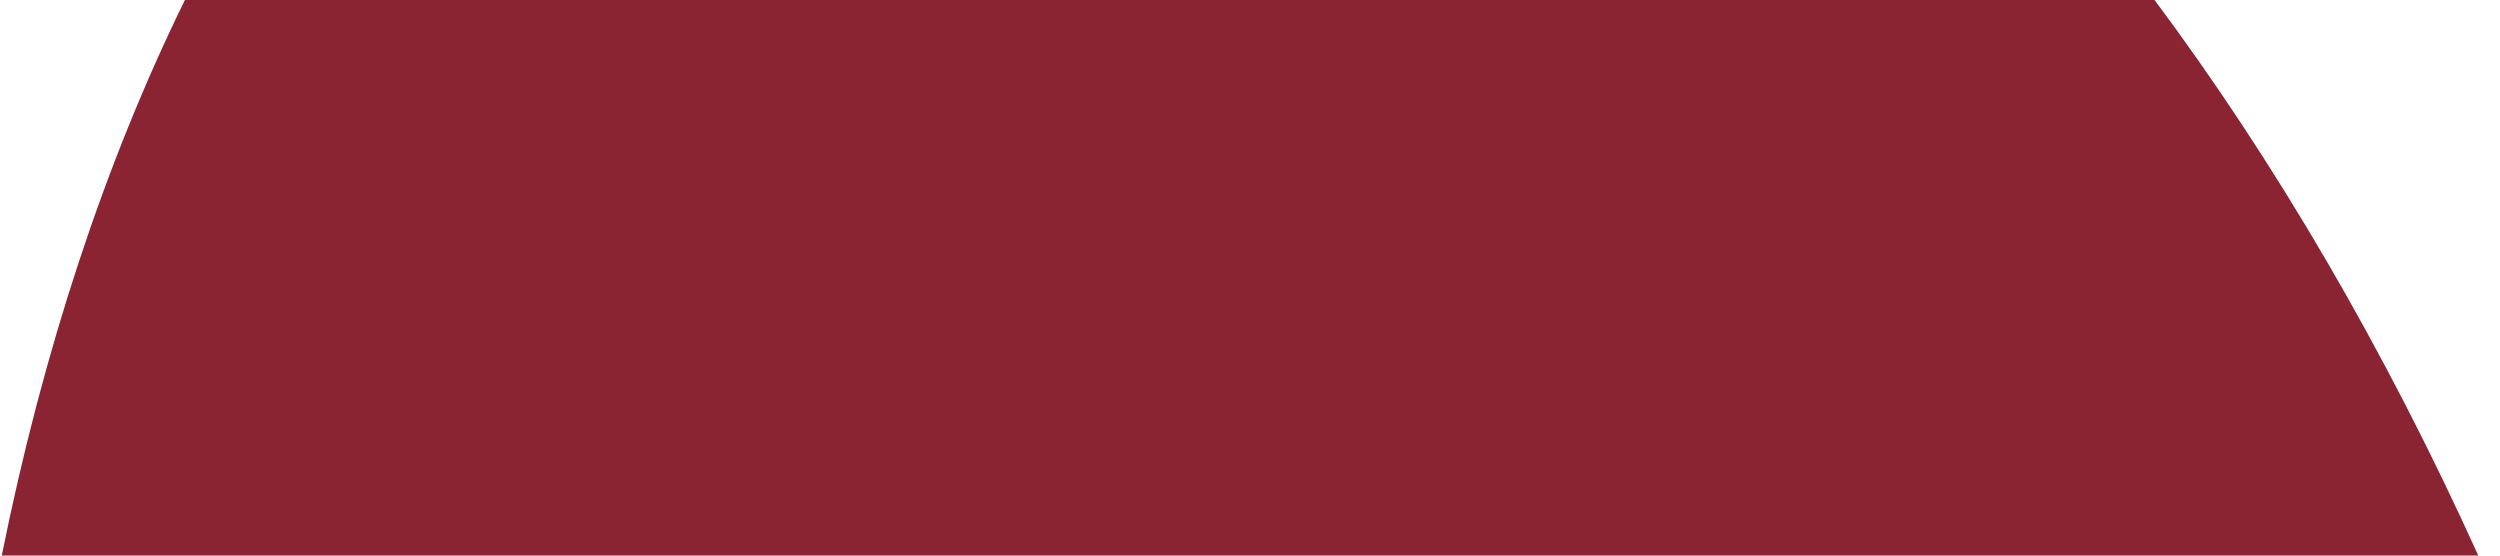<svg id="Layer_1" data-name="Layer 1" xmlns="http://www.w3.org/2000/svg" viewBox="0 0 900 200"><defs><style>.cls-1{fill:none}</style></defs><path class="cls-1" d="M900 200.33V-.33H775.4c43.6 58.42 83.1 125.94 116.94 200.66zM0-.33v200.66h.57C15.46 126.24 37.79 58.55 66.73-.33z"/><path d="M775.4-.33H66.73C37.79 58.55 15.46 126.24.57 200.33h891.77C858.5 125.61 819 58.09 775.4-.33z" fill="#8a2432"/></svg>